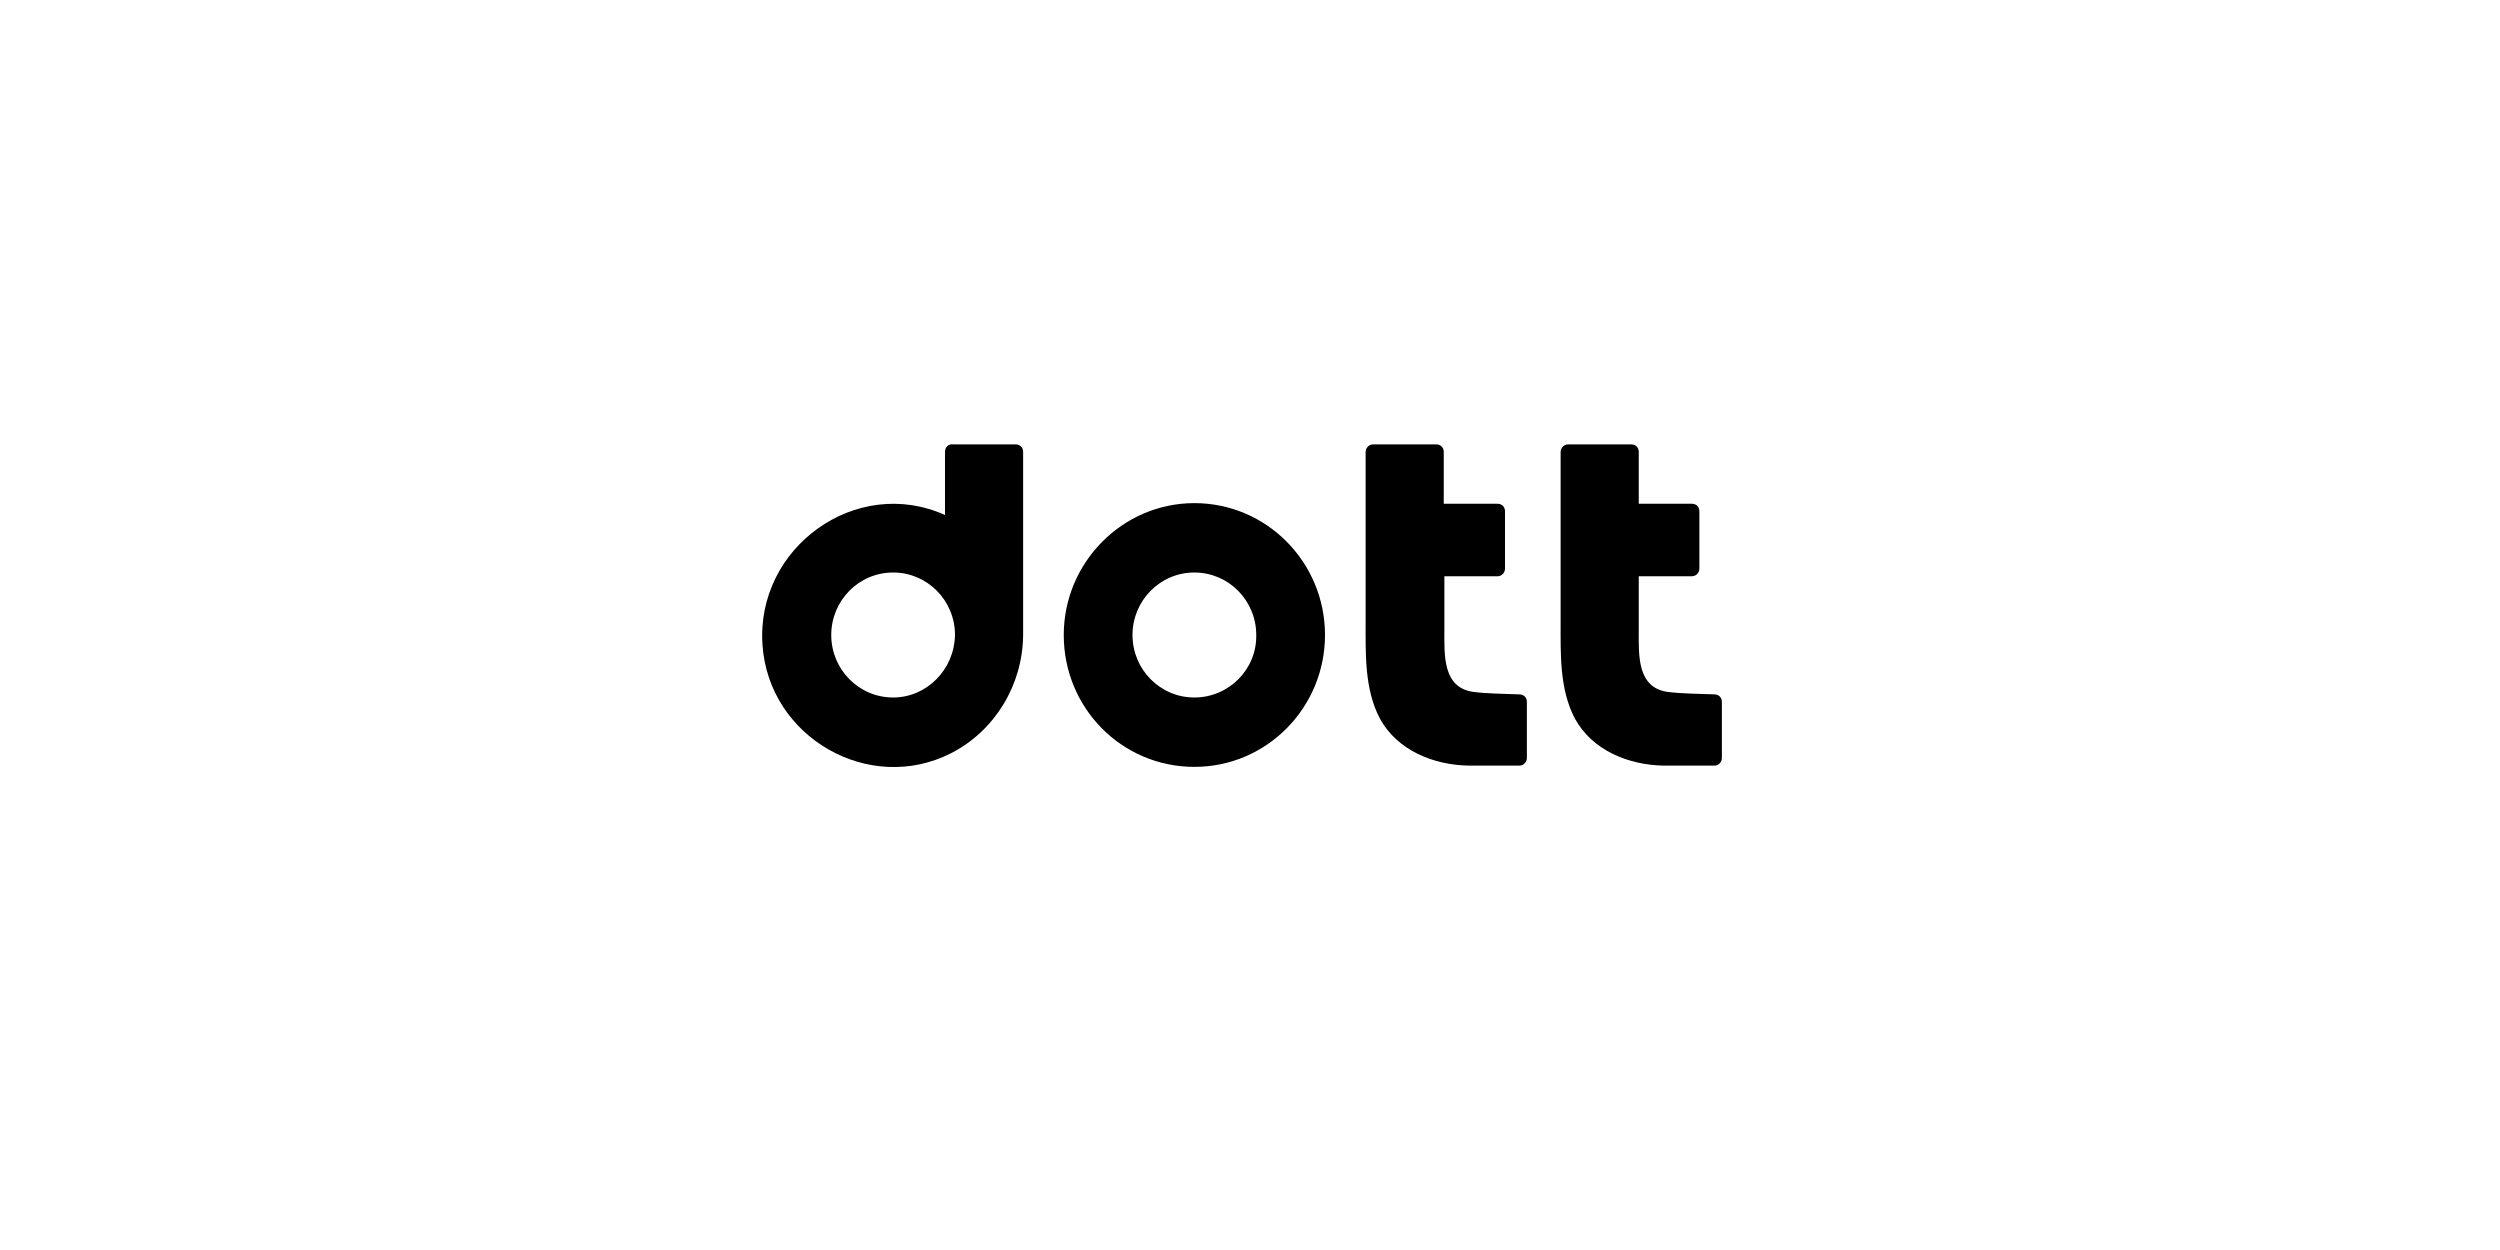 <?xml version="1.0" encoding="utf-8"?>
<!-- Generator: Adobe Illustrator 26.0.3, SVG Export Plug-In . SVG Version: 6.00 Build 0)  -->
<svg version="1.1" id="Calque_1" xmlns="http://www.w3.org/2000/svg" xmlns:xlink="http://www.w3.org/1999/xlink" x="0px" y="0px"
	 viewBox="0 0 400 200" style="enable-background:new 0 0 400 200;" xml:space="preserve">
<g>
	<path d="M235.7,110.7c-4.9-0.7-4.6-5.9-4.6-9.9v-8.6h8.5c0.7,0,1.2-0.6,1.2-1.2v-9.2c0-0.7-0.5-1.2-1.2-1.2H231v-8.3
		c0-0.7-0.5-1.2-1.2-1.2h-10.1c-0.7,0-1.2,0.6-1.2,1.2c0,6.4,0,22.1,0,27.1c0,5.2-0.2,10.9,2.3,15.6c2.8,5.1,8.6,7.4,14.2,7.5h8.1
		c0.7,0,1.2-0.6,1.2-1.2v-9c0-0.7-0.5-1.2-1.2-1.2C240.7,111,238,111,235.7,110.7z"/>
	<path d="M266.8,110.7c-4.9-0.7-4.6-5.9-4.6-9.9v-8.6h8.5c0.7,0,1.2-0.6,1.2-1.2v-9.2c0-0.7-0.5-1.2-1.2-1.2h-8.5v-8.3
		c0-0.7-0.5-1.2-1.2-1.2h-10.1c-0.7,0-1.2,0.6-1.2,1.2c0,6.4,0,22.1,0,27.1c0,5.2-0.2,10.9,2.3,15.6c2.8,5.1,8.6,7.4,14.2,7.5h8.1
		c0.7,0,1.2-0.6,1.2-1.2v-9c0-0.7-0.5-1.2-1.2-1.2C271.8,111,269.1,111,266.8,110.7z"/>
	<path d="M191.1,80.5c-11.5,0-20.9,9.5-20.9,21.1c0,11.7,9.3,21.1,20.9,21.1s20.9-9.5,20.9-21.1C212,90,202.7,80.5,191.1,80.5z
		 M191.1,111.6c-5.5,0-9.9-4.5-9.9-10c0-5.5,4.4-10,9.9-10c5.5,0,9.9,4.5,9.9,10C201.1,107.1,196.6,111.6,191.1,111.6z"/>
	<path d="M151.2,72.3v10.1C137,76,120.9,87.6,122,103.2c1,14.8,17.1,24,30.2,17.3c7-3.6,11.4-10.9,11.5-18.8V72.3
		c0-0.7-0.5-1.2-1.2-1.2h-10C151.7,71,151.2,71.6,151.2,72.3z M142.9,111.6c-5.5,0-9.9-4.5-9.9-10s4.4-10,9.9-10
		c5.5,0,9.9,4.5,9.9,10C152.7,107.1,148.3,111.6,142.9,111.6z"/>
</g>
</svg>
